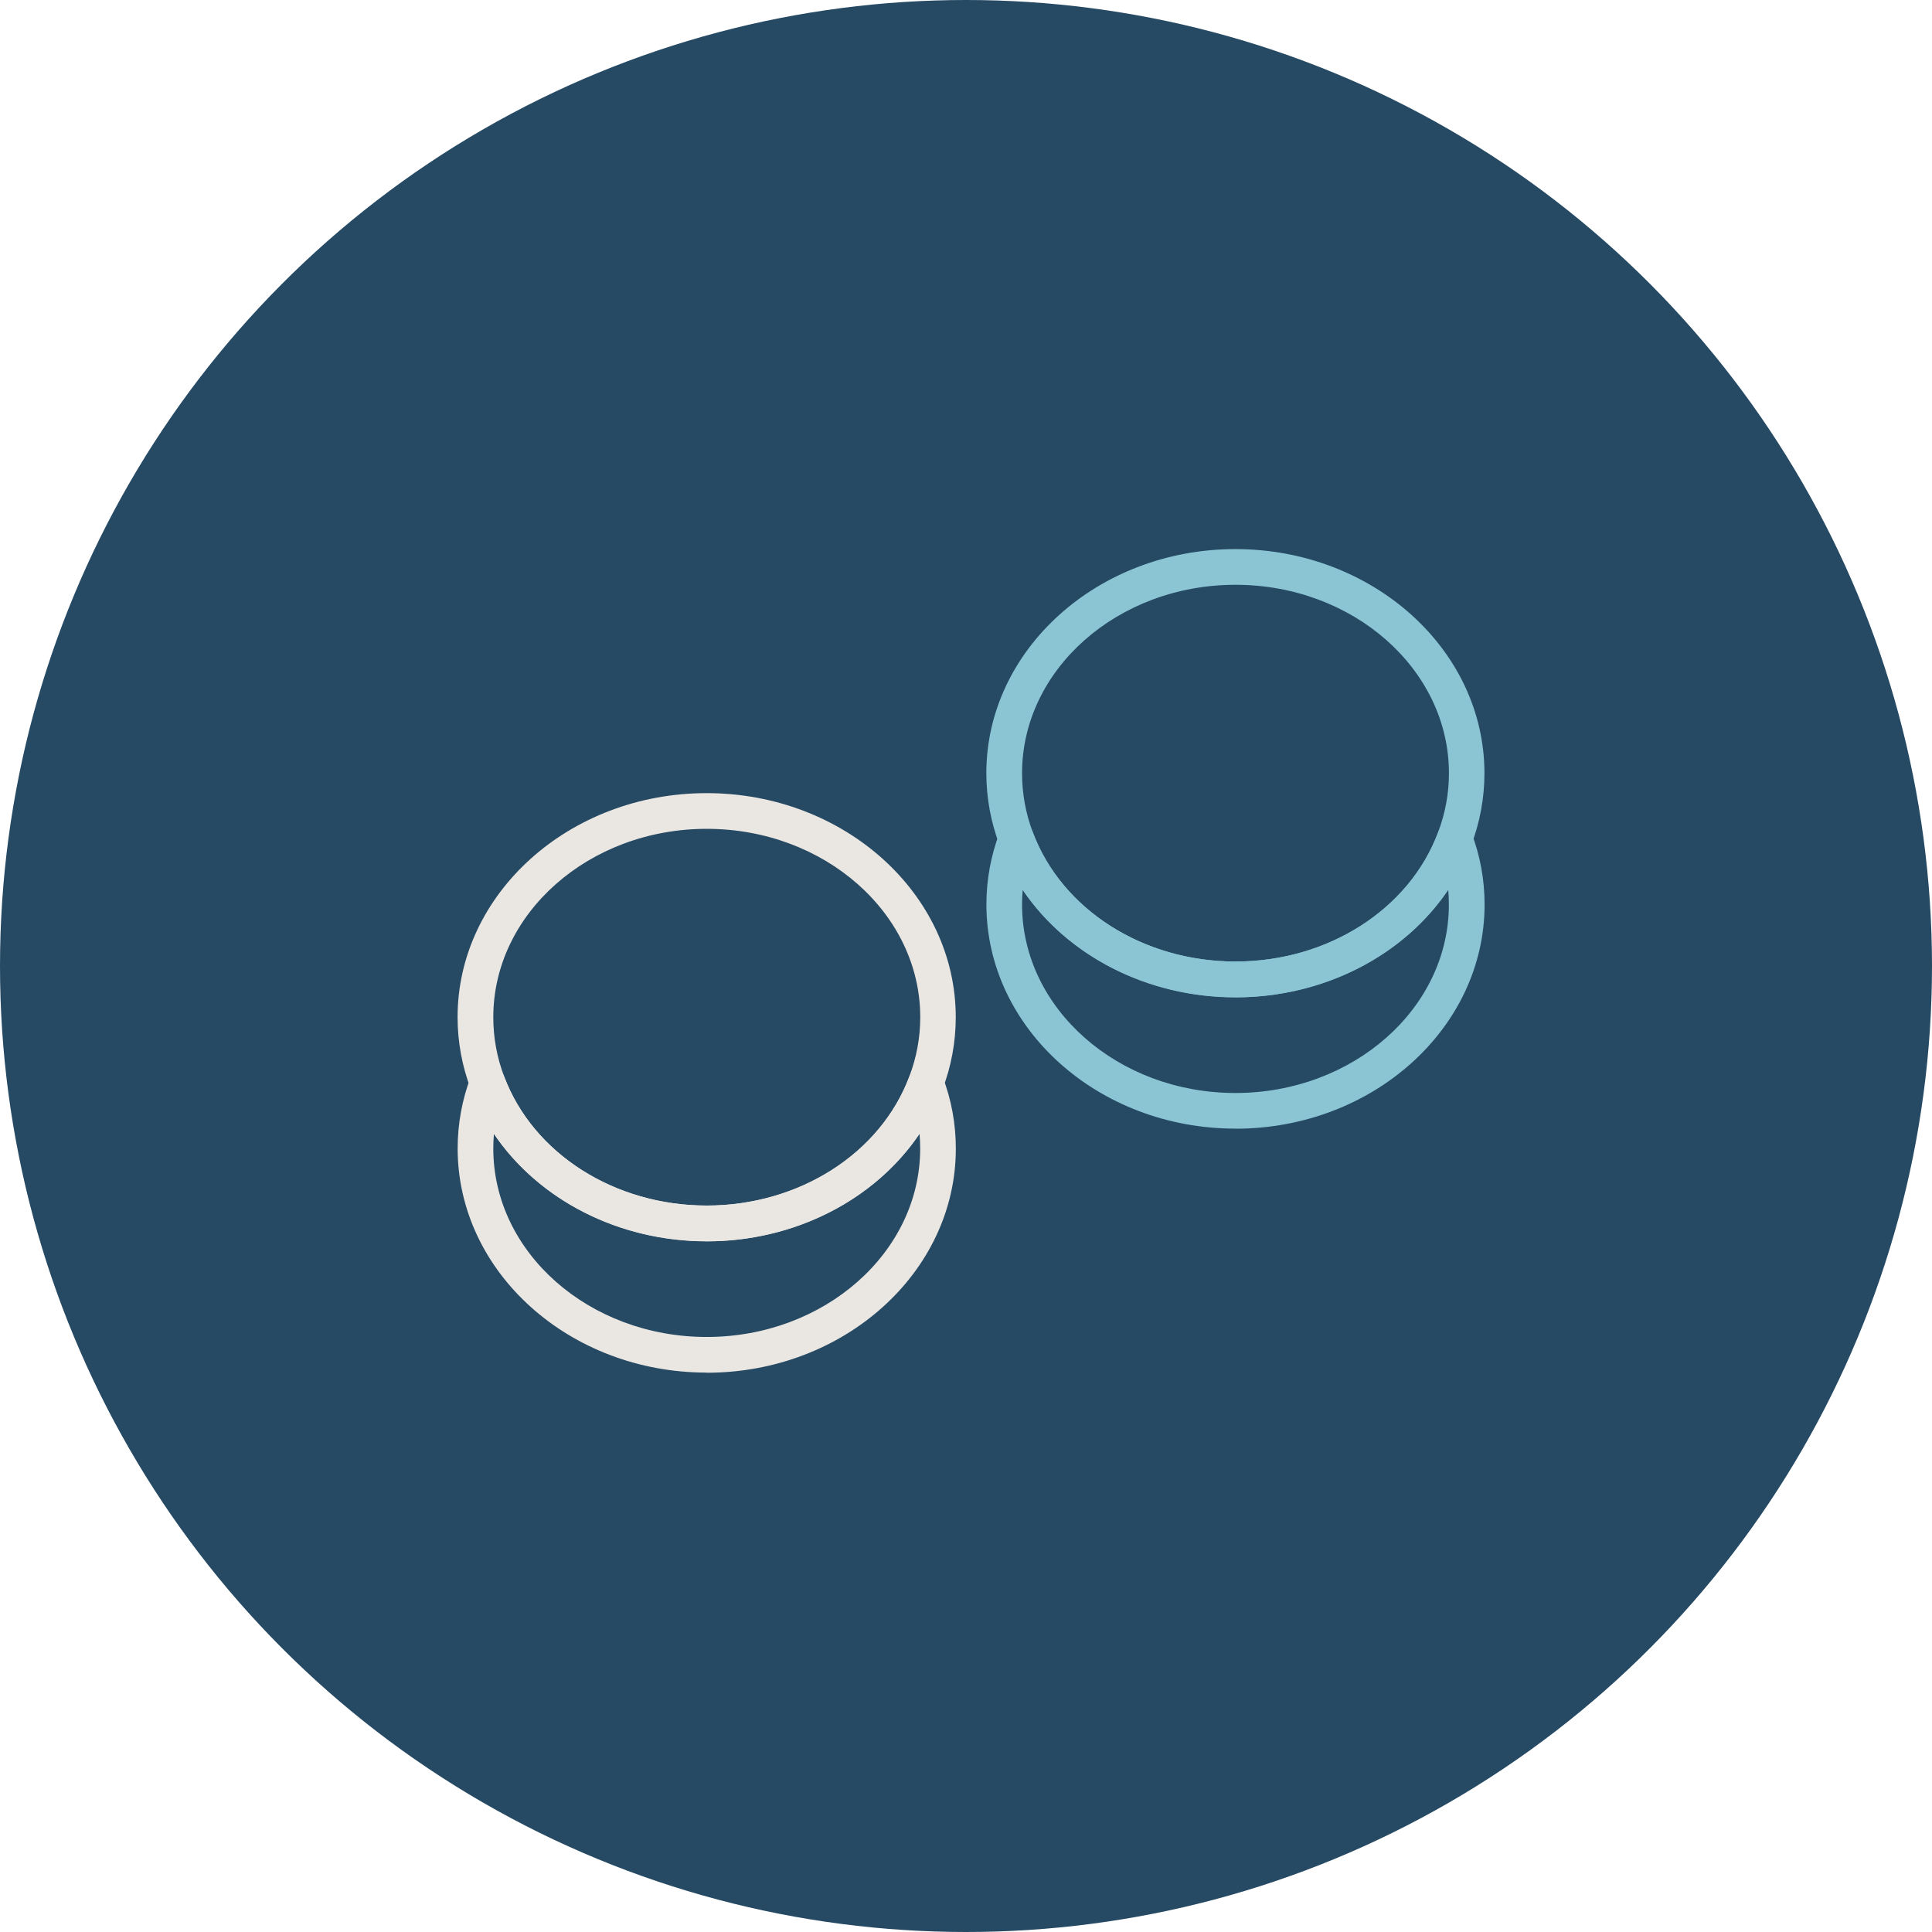 <?xml version="1.0" encoding="UTF-8"?>
<svg width="190px" height="190px" viewBox="0 0 190 190" version="1.1" xmlns="http://www.w3.org/2000/svg" xmlns:xlink="http://www.w3.org/1999/xlink">
    <title>Cut Assets/Homepage/Assets/Services/drbishop&amp;associates-hp2024-body-services-ContactLensExams&amp;Fittings</title>
    <g id="Creative-Comps-2024-(Start-Here)" stroke="none" stroke-width="1" fill="none" fill-rule="evenodd">
        <g id="Dr.-Bishop-&amp;-Associates---Content-Wireframe---October-2024" transform="translate(-1471, -1970)">
            <g id="Services-" transform="translate(0, 1729)">
                <g id="Services" transform="translate(217, 120)">
                    <g id="Service-01-Copy-4" transform="translate(1212, 91)">
                        <g id="Cut-Assets/Homepage/Assets/Services/drbishop&amp;associates-hp2024-body-services-ContactLensExams&amp;Fittings" transform="translate(42, 30)">
                            <circle id="Oval" fill="#264A64" cx="95" cy="95" r="95"></circle>
                            <g id="Group" transform="translate(45, 54)" fill-rule="nonzero">
                                <g transform="translate(0, 24)" fill="#EAE6E2" id="Shape">
                                    <path d="M24.5,44.067 C13.989,44.067 4.663,38.056 1.297,29.111 C0.442,26.843 0,24.463 0,22.04 C0,9.886 10.988,0 24.493,0 C37.998,0 48.993,9.886 48.993,22.04 C48.993,24.477 48.551,26.857 47.689,29.125 C44.337,38.063 35.011,44.074 24.493,44.074 L24.5,44.067 Z M24.5,3.511 C12.93,3.511 3.513,11.824 3.513,22.04 C3.513,24.041 3.871,26 4.579,27.868 C7.433,35.458 15.44,40.556 24.5,40.556 C33.56,40.556 41.574,35.458 44.421,27.875 C45.136,26 45.501,24.041 45.501,22.04 C45.501,11.824 36.084,3.511 24.507,3.511 L24.5,3.511 Z"></path>
                                    <path d="M24.5,56.986 C10.995,56.986 0.007,47.1 0.007,34.946 C0.007,32.523 0.442,30.136 1.304,27.868 C1.564,27.187 2.216,26.738 2.945,26.738 L2.945,26.738 C3.674,26.738 4.326,27.194 4.586,27.875 C7.44,35.465 15.447,40.563 24.507,40.563 C33.567,40.563 41.581,35.465 44.428,27.882 C44.688,27.201 45.333,26.745 46.062,26.745 L46.062,26.745 C46.791,26.745 47.436,27.194 47.696,27.875 C48.565,30.143 49,32.523 49,34.96 C49,47.114 38.012,57 24.5,57 L24.5,56.986 Z M3.576,33.506 C3.534,33.984 3.513,34.468 3.513,34.953 C3.513,45.169 12.93,53.482 24.5,53.482 C36.07,53.482 45.494,45.169 45.494,34.953 C45.494,34.468 45.473,33.984 45.431,33.506 C41.062,39.98 33.188,44.081 24.5,44.081 C15.812,44.081 7.952,39.98 3.576,33.513 L3.576,33.506 Z"></path>
                                </g>
                                <g transform="translate(52, 0)" fill="#8BC5D4" id="Shape">
                                    <path d="M24.496,44.072 C13.987,44.072 4.662,38.061 1.297,29.114 C0.442,26.846 0,24.466 0,22.043 C0,9.887 10.986,0 24.489,0 C37.993,0 48.986,9.887 48.986,22.043 C48.986,24.48 48.544,26.86 47.682,29.128 C44.331,38.068 35.006,44.079 24.489,44.079 L24.496,44.072 Z M24.496,3.511 C12.928,3.511 3.513,11.826 3.513,22.043 C3.513,24.044 3.87,26.004 4.578,27.872 C7.432,35.463 15.438,40.561 24.496,40.561 C33.555,40.561 41.568,35.463 44.415,27.879 C45.13,26.004 45.494,24.044 45.494,22.043 C45.494,11.826 36.079,3.511 24.504,3.511 L24.496,3.511 Z"></path>
                                    <path d="M24.496,56.993 C10.993,56.993 0.007,47.106 0.007,34.95 C0.007,32.527 0.442,30.147 1.304,27.872 C1.563,27.19 2.215,26.741 2.945,26.741 L2.945,26.741 C3.674,26.741 4.326,27.197 4.585,27.879 C7.439,35.47 15.445,40.561 24.504,40.561 C33.562,40.561 41.575,35.463 44.422,27.879 C44.681,27.197 45.326,26.741 46.055,26.741 C46.813,26.727 47.437,27.19 47.696,27.872 C48.565,30.14 49,32.52 49,34.957 C49,47.113 38.007,57 24.504,57 L24.496,56.993 Z M3.576,33.51 C3.534,33.988 3.513,34.472 3.513,34.957 C3.513,45.174 12.928,53.489 24.496,53.489 C36.065,53.489 45.487,45.174 45.487,34.957 C45.487,34.472 45.466,33.988 45.424,33.51 C41.057,39.985 33.183,44.086 24.496,44.086 C15.81,44.086 7.95,39.985 3.576,33.517 L3.576,33.51 Z"></path>
                                </g>
                            </g>
                        </g>
                    </g>
                </g>
            </g>
        </g>
    </g>
</svg>